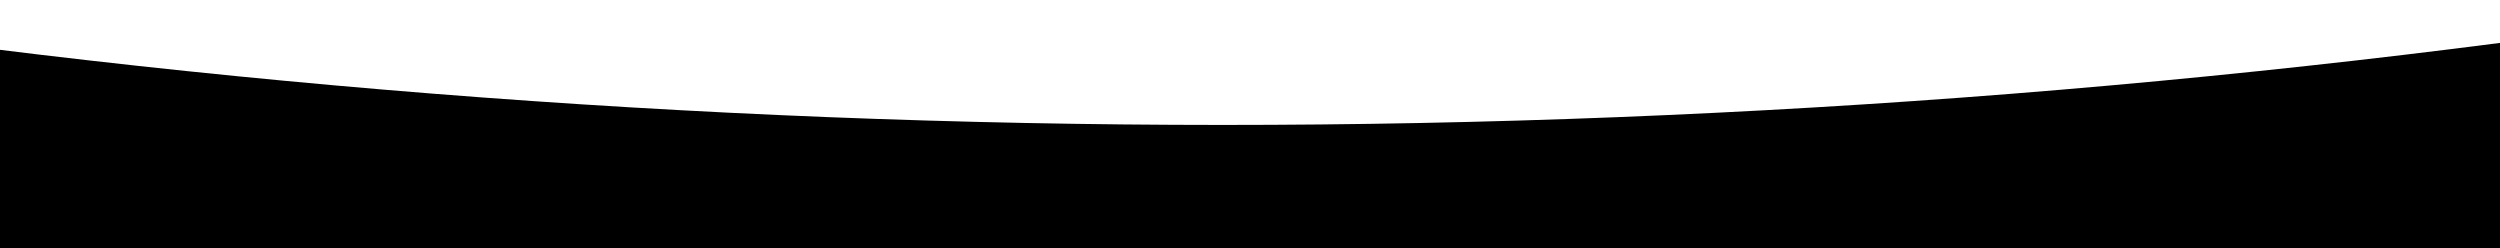 <?xml version="1.0" encoding="UTF-8"?> <svg xmlns="http://www.w3.org/2000/svg" width="1440" height="143" viewBox="0 0 1440 143" fill="none"> <path d="M-203 159H1611V0V0C1010.81 96.057 397.222 95.85 -203 0V0V159Z" fill="black"></path> </svg> 